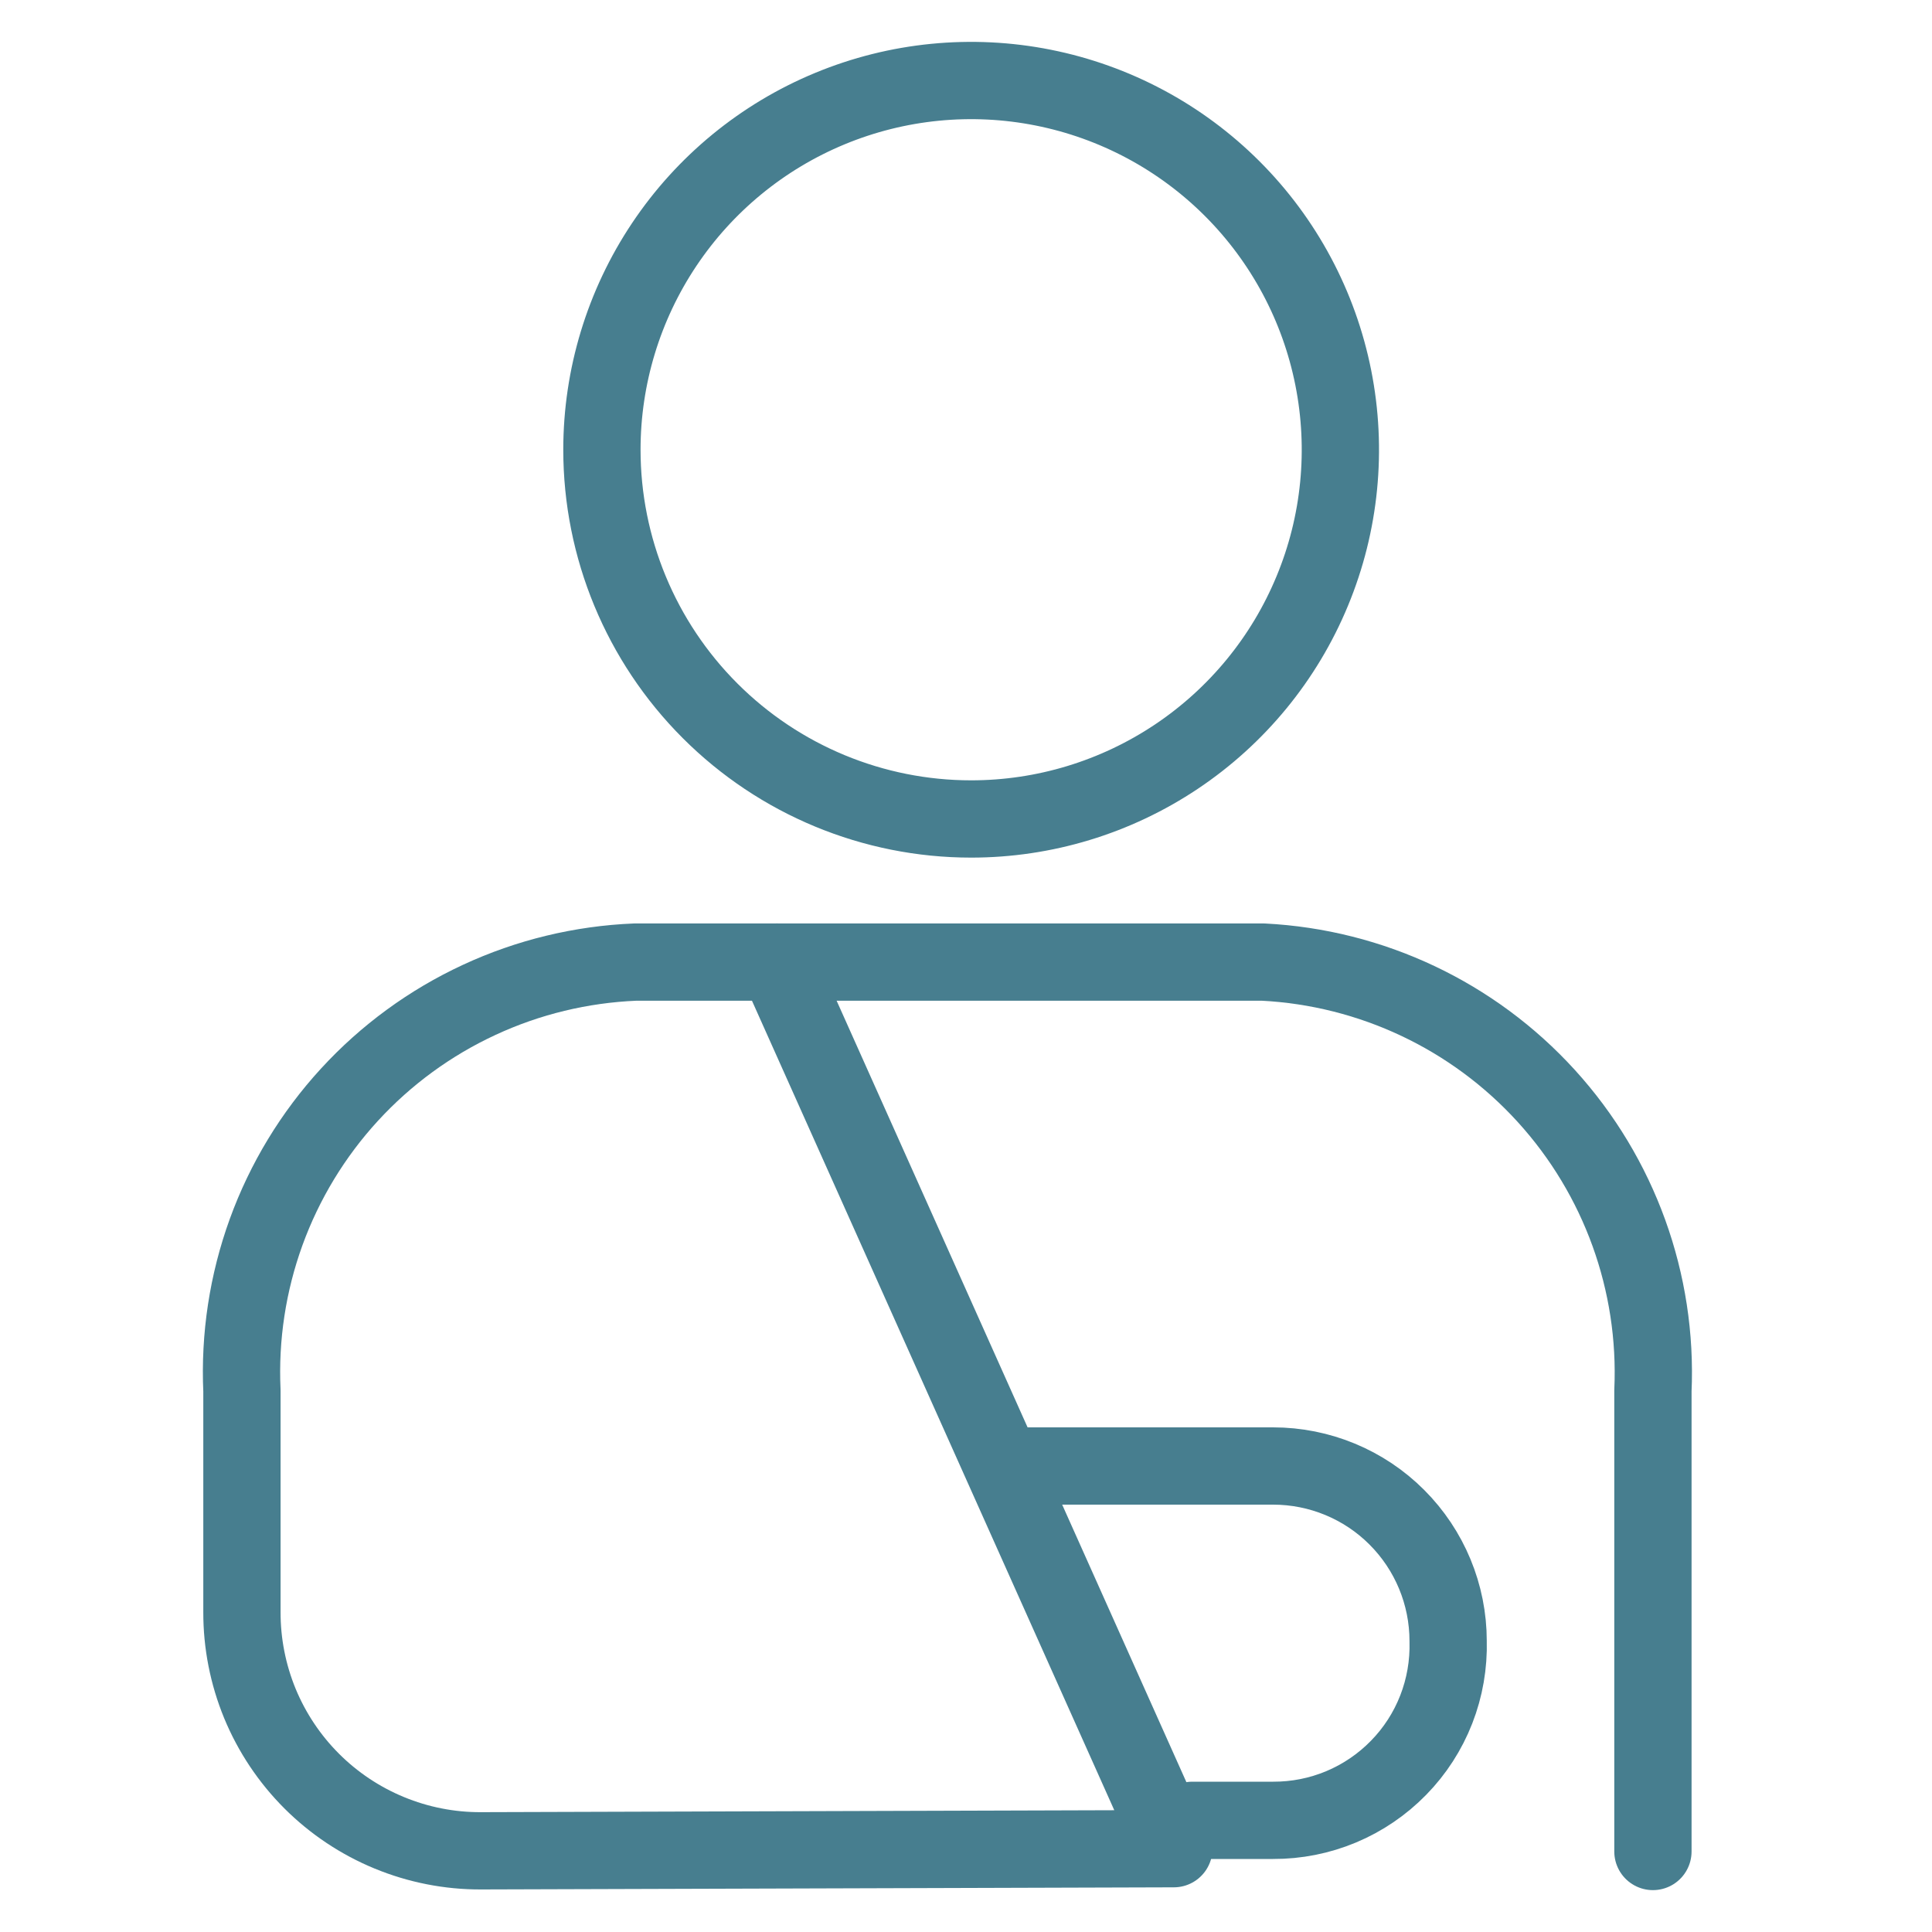 <svg width='40' height='40' viewBox='0 0 40 40' fill='none' xmlns='http://www.w3.org/2000/svg'><path d='M12.462 9.311C12.462 7.799 12.911 6.321 13.751 5.064C14.591 3.807 15.785 2.827 17.181 2.249C18.578 1.67 20.115 1.519 21.598 1.814C23.081 2.109 24.443 2.837 25.512 3.906C26.581 4.975 27.309 6.337 27.604 7.82C27.899 9.303 27.748 10.84 27.169 12.236C26.591 13.633 25.611 14.827 24.354 15.667C23.097 16.507 21.619 16.956 20.107 16.956C18.079 16.956 16.135 16.15 14.701 14.716C13.268 13.283 12.462 11.339 12.462 9.311Z' stroke='#477E8F' stroke-width='1.6' stroke-linecap='round' stroke-linejoin='round'/><path d='M34.222 38.333V28.796C34.322 26.551 33.529 24.357 32.017 22.694C30.506 21.031 28.397 20.033 26.152 19.919H16.087' stroke='#477E8F' stroke-width='1.6' stroke-linecap='round' stroke-linejoin='round'/><path d='M21.164 30.352H26.358C27.319 30.352 28.241 30.733 28.92 31.413C29.6 32.093 29.982 33.015 29.982 33.976V33.976C29.995 34.459 29.912 34.941 29.736 35.392C29.56 35.843 29.295 36.254 28.956 36.6C28.618 36.946 28.214 37.221 27.768 37.408C27.321 37.595 26.842 37.69 26.358 37.688H24.685' stroke='#477E8F' stroke-width='1.6' stroke-linecap='round' stroke-linejoin='round'/><path d='M9.954 38.319C9.304 38.321 8.66 38.194 8.059 37.946C7.458 37.698 6.912 37.334 6.453 36.875C5.993 36.415 5.629 35.869 5.381 35.269C5.134 34.668 5.007 34.024 5.009 33.374V28.796C4.958 27.678 5.128 26.561 5.51 25.508C5.892 24.456 6.478 23.49 7.235 22.665C7.992 21.84 8.904 21.173 9.92 20.702C10.935 20.23 12.034 19.965 13.152 19.919H16.087L24.303 38.275L9.954 38.319Z' stroke='#477E8F' stroke-width='1.6' stroke-linecap='round' stroke-linejoin='round'/></svg>